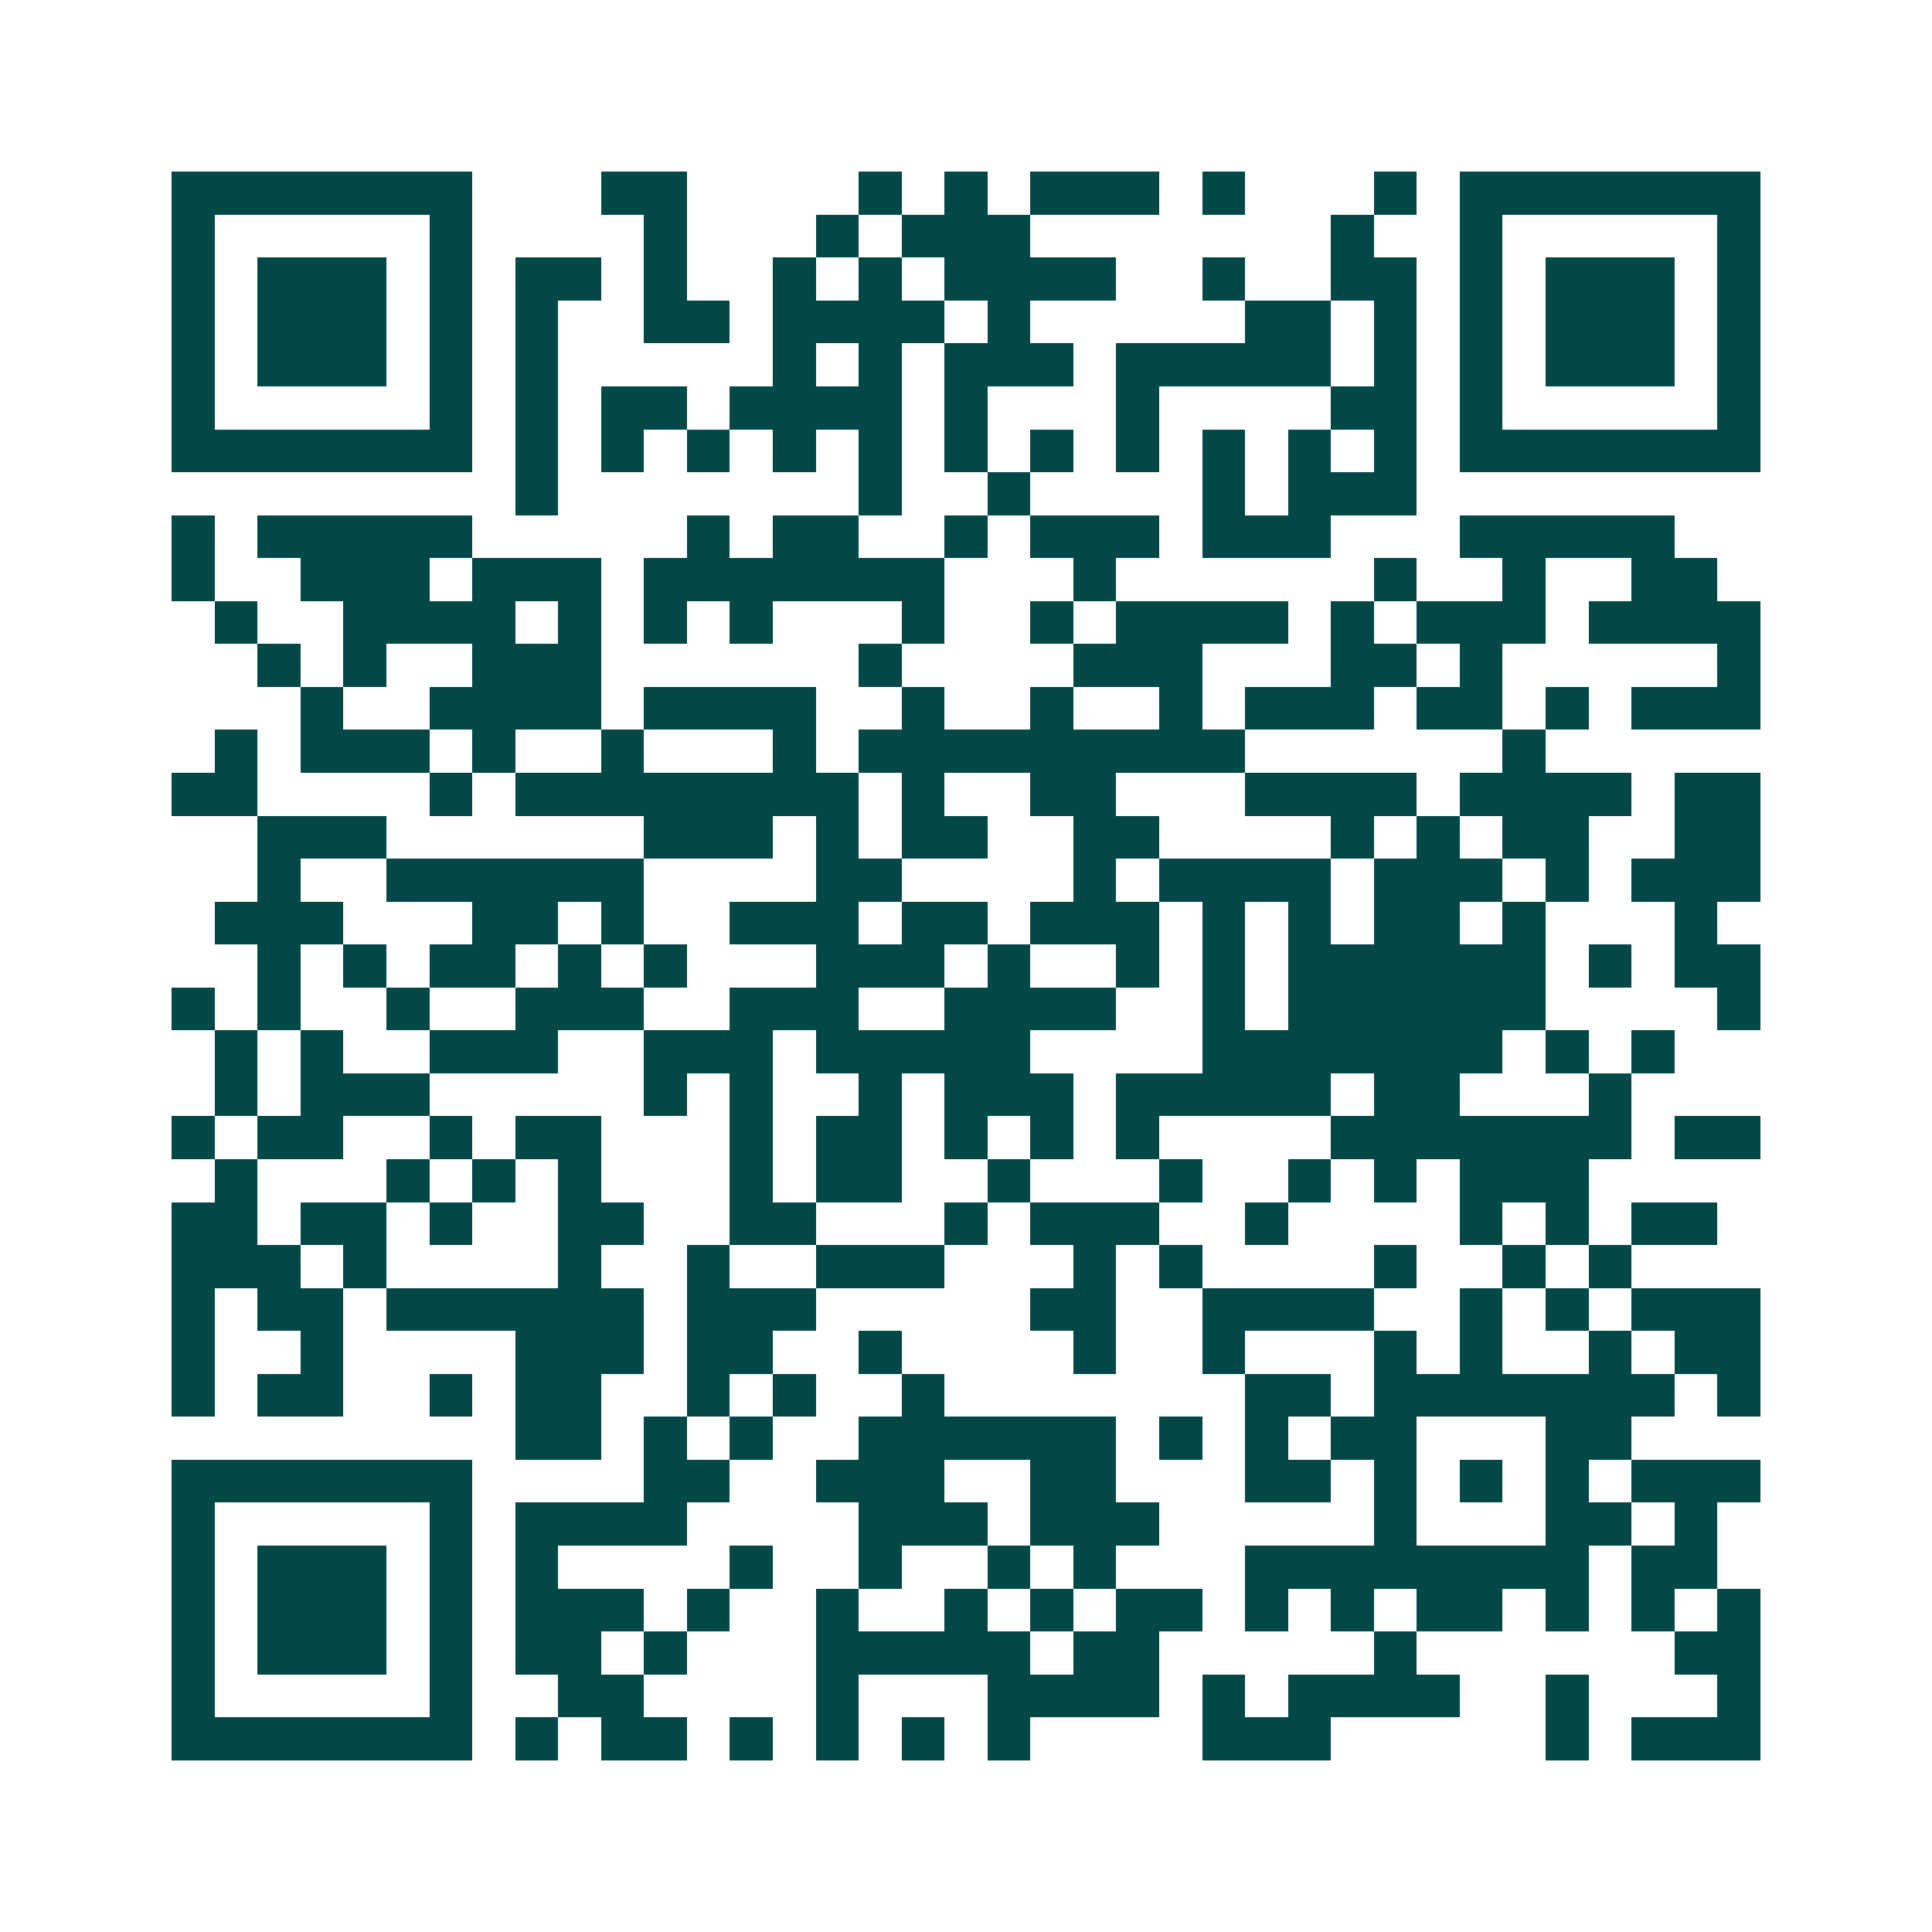 <svg xmlns="http://www.w3.org/2000/svg" width="200" height="200" viewBox="0 0 45 45" shape-rendering="crispEdges"><path fill="#ffffff" d="M0 0h45v45H0z"/><path stroke="#014847" d="M4 4.5h7m3 0h2m4 0h1m1 0h1m1 0h3m1 0h1m3 0h1m1 0h7M4 5.5h1m5 0h1m4 0h1m3 0h1m1 0h3m7 0h1m2 0h1m5 0h1M4 6.5h1m1 0h3m1 0h1m1 0h2m1 0h1m2 0h1m1 0h1m1 0h4m2 0h1m2 0h2m1 0h1m1 0h3m1 0h1M4 7.5h1m1 0h3m1 0h1m1 0h1m2 0h2m1 0h4m1 0h1m5 0h2m1 0h1m1 0h1m1 0h3m1 0h1M4 8.5h1m1 0h3m1 0h1m1 0h1m5 0h1m1 0h1m1 0h3m1 0h5m1 0h1m1 0h1m1 0h3m1 0h1M4 9.5h1m5 0h1m1 0h1m1 0h2m1 0h4m1 0h1m3 0h1m4 0h2m1 0h1m5 0h1M4 10.5h7m1 0h1m1 0h1m1 0h1m1 0h1m1 0h1m1 0h1m1 0h1m1 0h1m1 0h1m1 0h1m1 0h1m1 0h7M12 11.5h1m7 0h1m2 0h1m4 0h1m1 0h3M4 12.5h1m1 0h5m5 0h1m1 0h2m2 0h1m1 0h3m1 0h3m3 0h5M4 13.5h1m2 0h3m1 0h3m1 0h7m3 0h1m6 0h1m2 0h1m2 0h2M5 14.5h1m2 0h4m1 0h1m1 0h1m1 0h1m3 0h1m2 0h1m1 0h4m1 0h1m1 0h3m1 0h4M6 15.5h1m1 0h1m2 0h3m6 0h1m4 0h3m3 0h2m1 0h1m5 0h1M7 16.5h1m2 0h4m1 0h4m2 0h1m2 0h1m2 0h1m1 0h3m1 0h2m1 0h1m1 0h3M5 17.5h1m1 0h3m1 0h1m2 0h1m3 0h1m1 0h9m6 0h1M4 18.5h2m4 0h1m1 0h8m1 0h1m2 0h2m3 0h4m1 0h4m1 0h2M6 19.5h3m6 0h3m1 0h1m1 0h2m2 0h2m4 0h1m1 0h1m1 0h2m2 0h2M6 20.5h1m2 0h6m4 0h2m4 0h1m1 0h4m1 0h3m1 0h1m1 0h3M5 21.5h3m3 0h2m1 0h1m2 0h3m1 0h2m1 0h3m1 0h1m1 0h1m1 0h2m1 0h1m3 0h1M6 22.5h1m1 0h1m1 0h2m1 0h1m1 0h1m3 0h3m1 0h1m2 0h1m1 0h1m1 0h6m1 0h1m1 0h2M4 23.5h1m1 0h1m2 0h1m2 0h3m2 0h3m2 0h4m2 0h1m1 0h6m4 0h1M5 24.5h1m1 0h1m2 0h3m2 0h3m1 0h5m4 0h7m1 0h1m1 0h1M5 25.5h1m1 0h3m5 0h1m1 0h1m2 0h1m1 0h3m1 0h5m1 0h2m3 0h1M4 26.5h1m1 0h2m2 0h1m1 0h2m3 0h1m1 0h2m1 0h1m1 0h1m1 0h1m4 0h7m1 0h2M5 27.5h1m3 0h1m1 0h1m1 0h1m3 0h1m1 0h2m2 0h1m3 0h1m2 0h1m1 0h1m1 0h3M4 28.5h2m1 0h2m1 0h1m2 0h2m2 0h2m3 0h1m1 0h3m2 0h1m4 0h1m1 0h1m1 0h2M4 29.5h3m1 0h1m4 0h1m2 0h1m2 0h3m3 0h1m1 0h1m4 0h1m2 0h1m1 0h1M4 30.5h1m1 0h2m1 0h6m1 0h3m5 0h2m2 0h4m2 0h1m1 0h1m1 0h3M4 31.5h1m2 0h1m4 0h3m1 0h2m2 0h1m4 0h1m2 0h1m3 0h1m1 0h1m2 0h1m1 0h2M4 32.5h1m1 0h2m2 0h1m1 0h2m2 0h1m1 0h1m2 0h1m7 0h2m1 0h7m1 0h1M12 33.5h2m1 0h1m1 0h1m2 0h6m1 0h1m1 0h1m1 0h2m3 0h2M4 34.5h7m4 0h2m2 0h3m2 0h2m3 0h2m1 0h1m1 0h1m1 0h1m1 0h3M4 35.5h1m5 0h1m1 0h4m4 0h3m1 0h3m5 0h1m3 0h2m1 0h1M4 36.5h1m1 0h3m1 0h1m1 0h1m4 0h1m2 0h1m2 0h1m1 0h1m3 0h8m1 0h2M4 37.5h1m1 0h3m1 0h1m1 0h3m1 0h1m2 0h1m2 0h1m1 0h1m1 0h2m1 0h1m1 0h1m1 0h2m1 0h1m1 0h1m1 0h1M4 38.5h1m1 0h3m1 0h1m1 0h2m1 0h1m3 0h5m1 0h2m5 0h1m6 0h2M4 39.5h1m5 0h1m2 0h2m4 0h1m3 0h4m1 0h1m1 0h4m2 0h1m3 0h1M4 40.5h7m1 0h1m1 0h2m1 0h1m1 0h1m1 0h1m1 0h1m4 0h3m5 0h1m1 0h3"/></svg>
